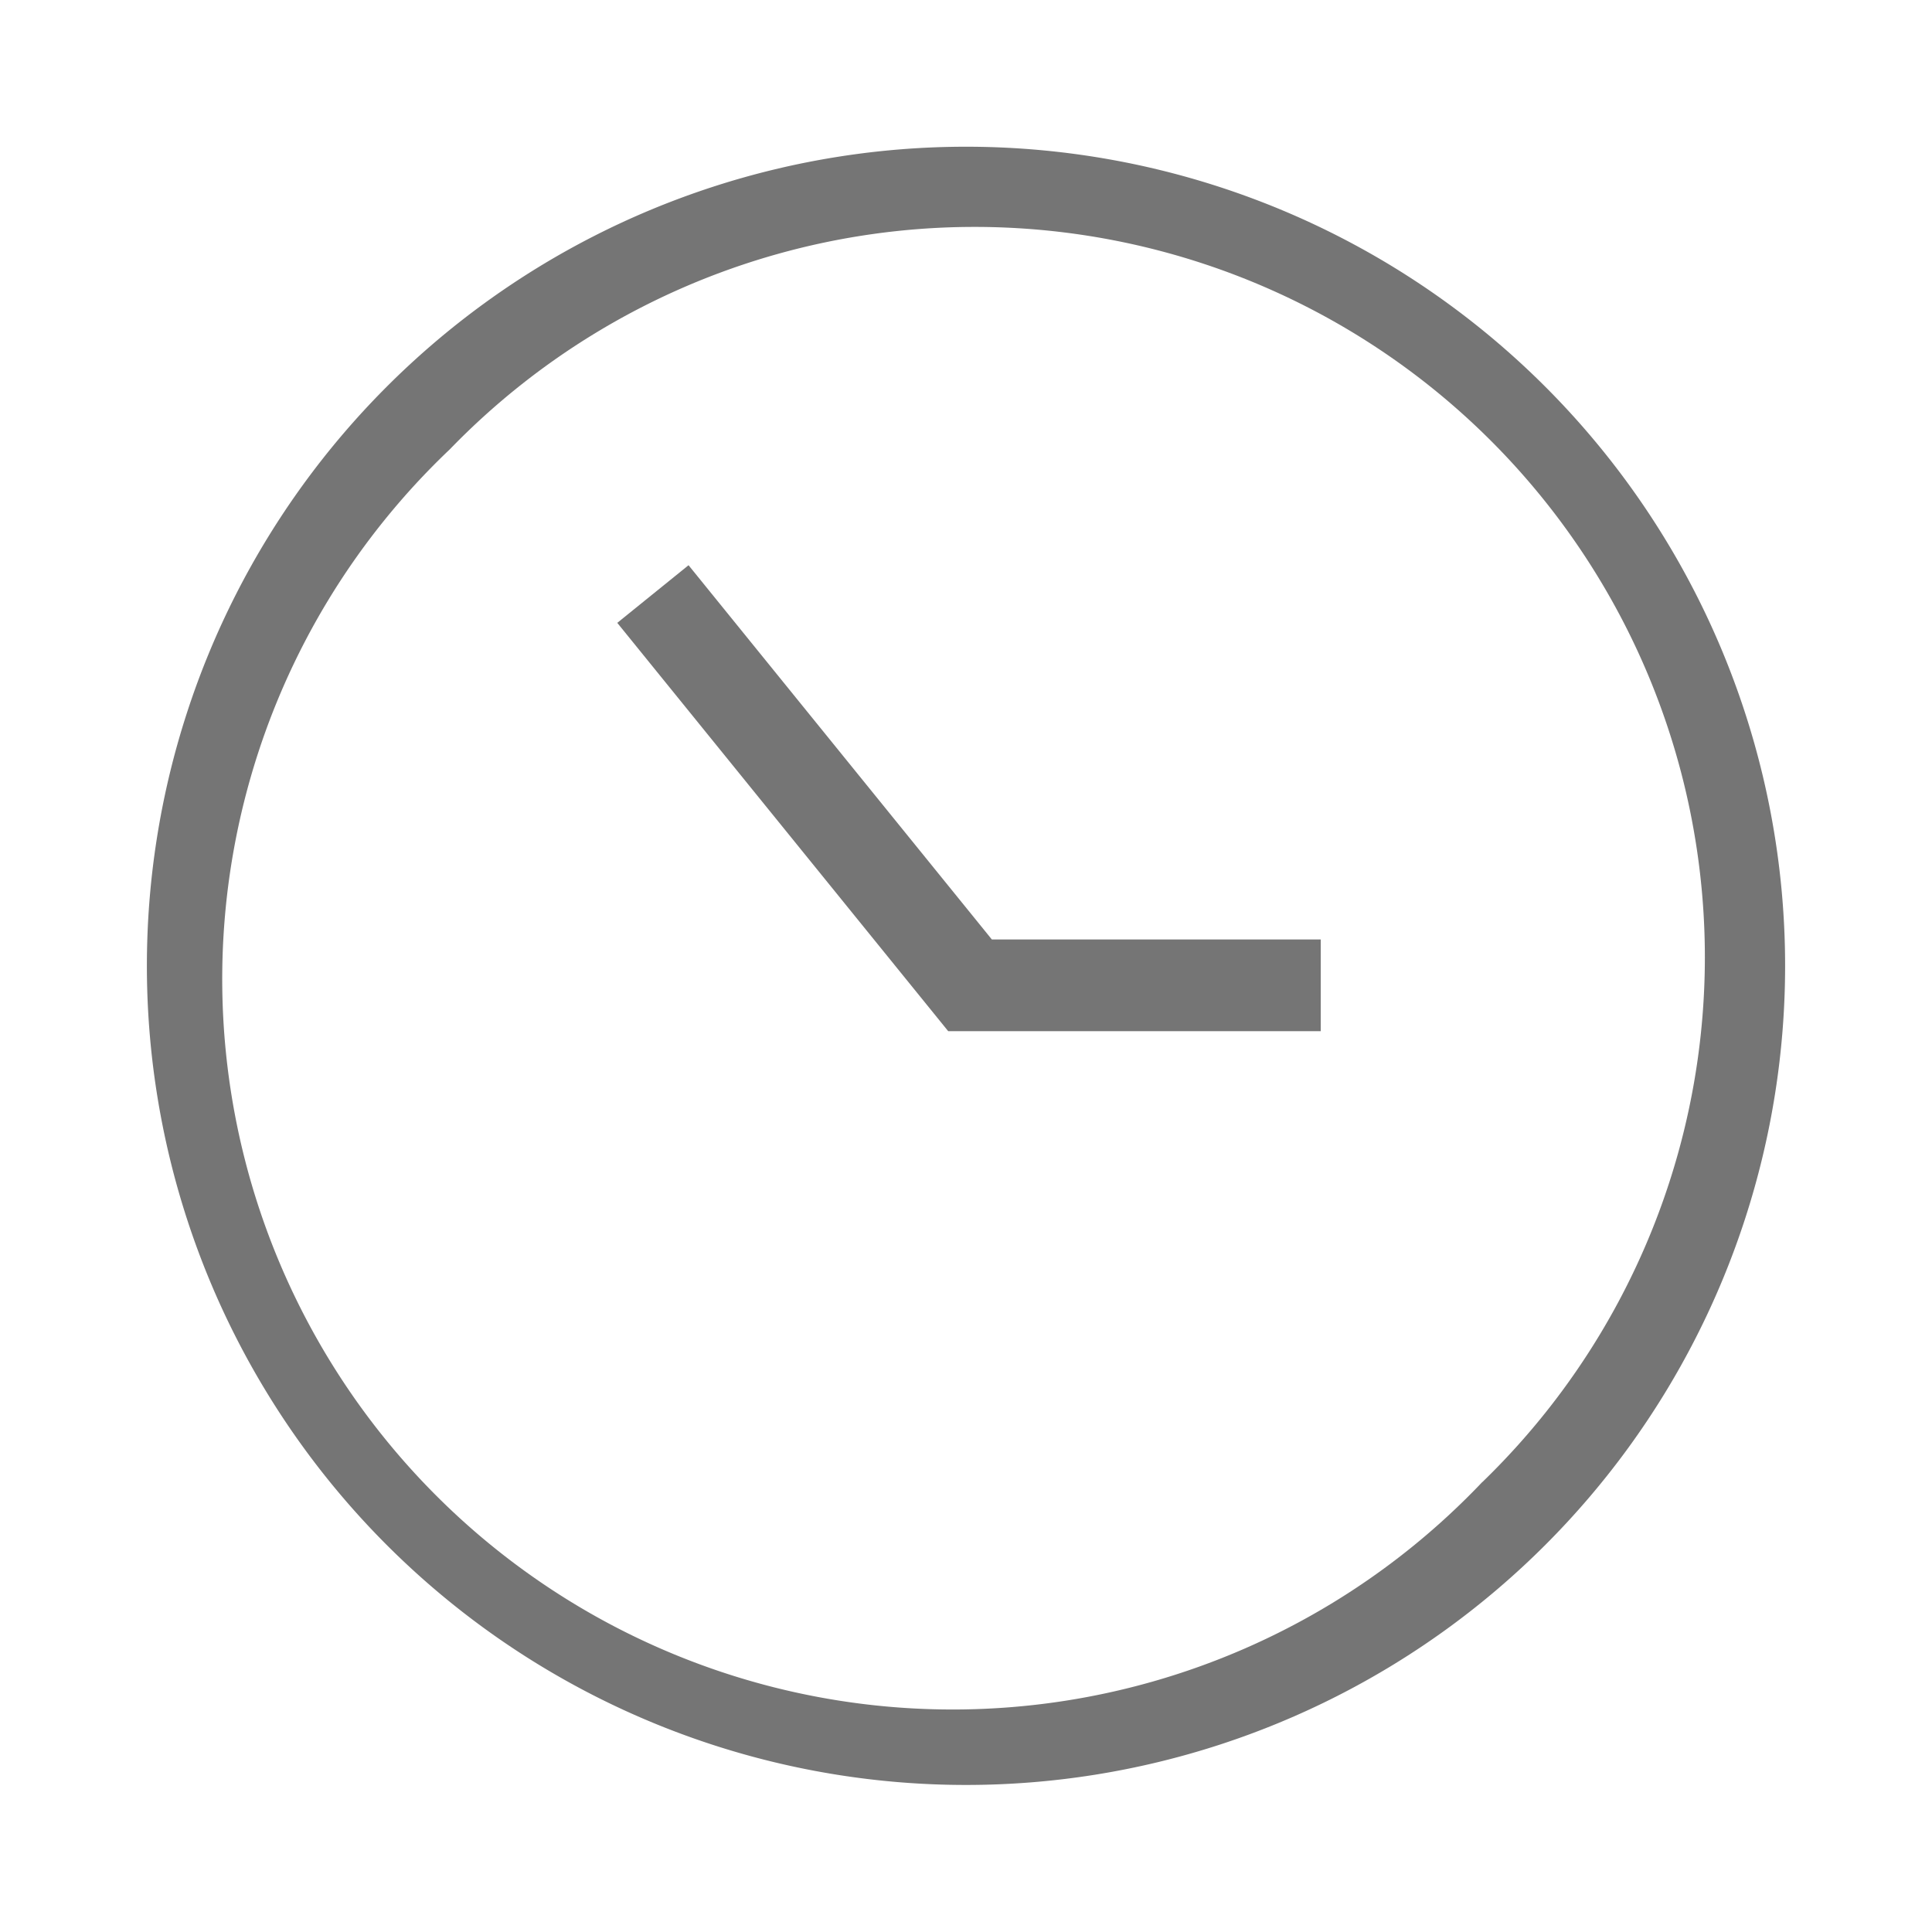 <svg width="18" height="18" viewBox="0 0 18 18" fill="none" xmlns="http://www.w3.org/2000/svg">
    <path d="M9 1.367A7.63 7.63 0 1 0 9 16.63 7.63 7.63 0 0 0 9 1.367zm4.81 12.441A6.805 6.805 0 1 1 4.19 4.187a6.804 6.804 0 1 1 9.621 9.621z" fill="#757575"/>
    <path d="m6.415 5.266-.664.537 3.083 3.804h3.471v-.854H9.241L6.415 5.266z" fill="#757575"/>
</svg>
